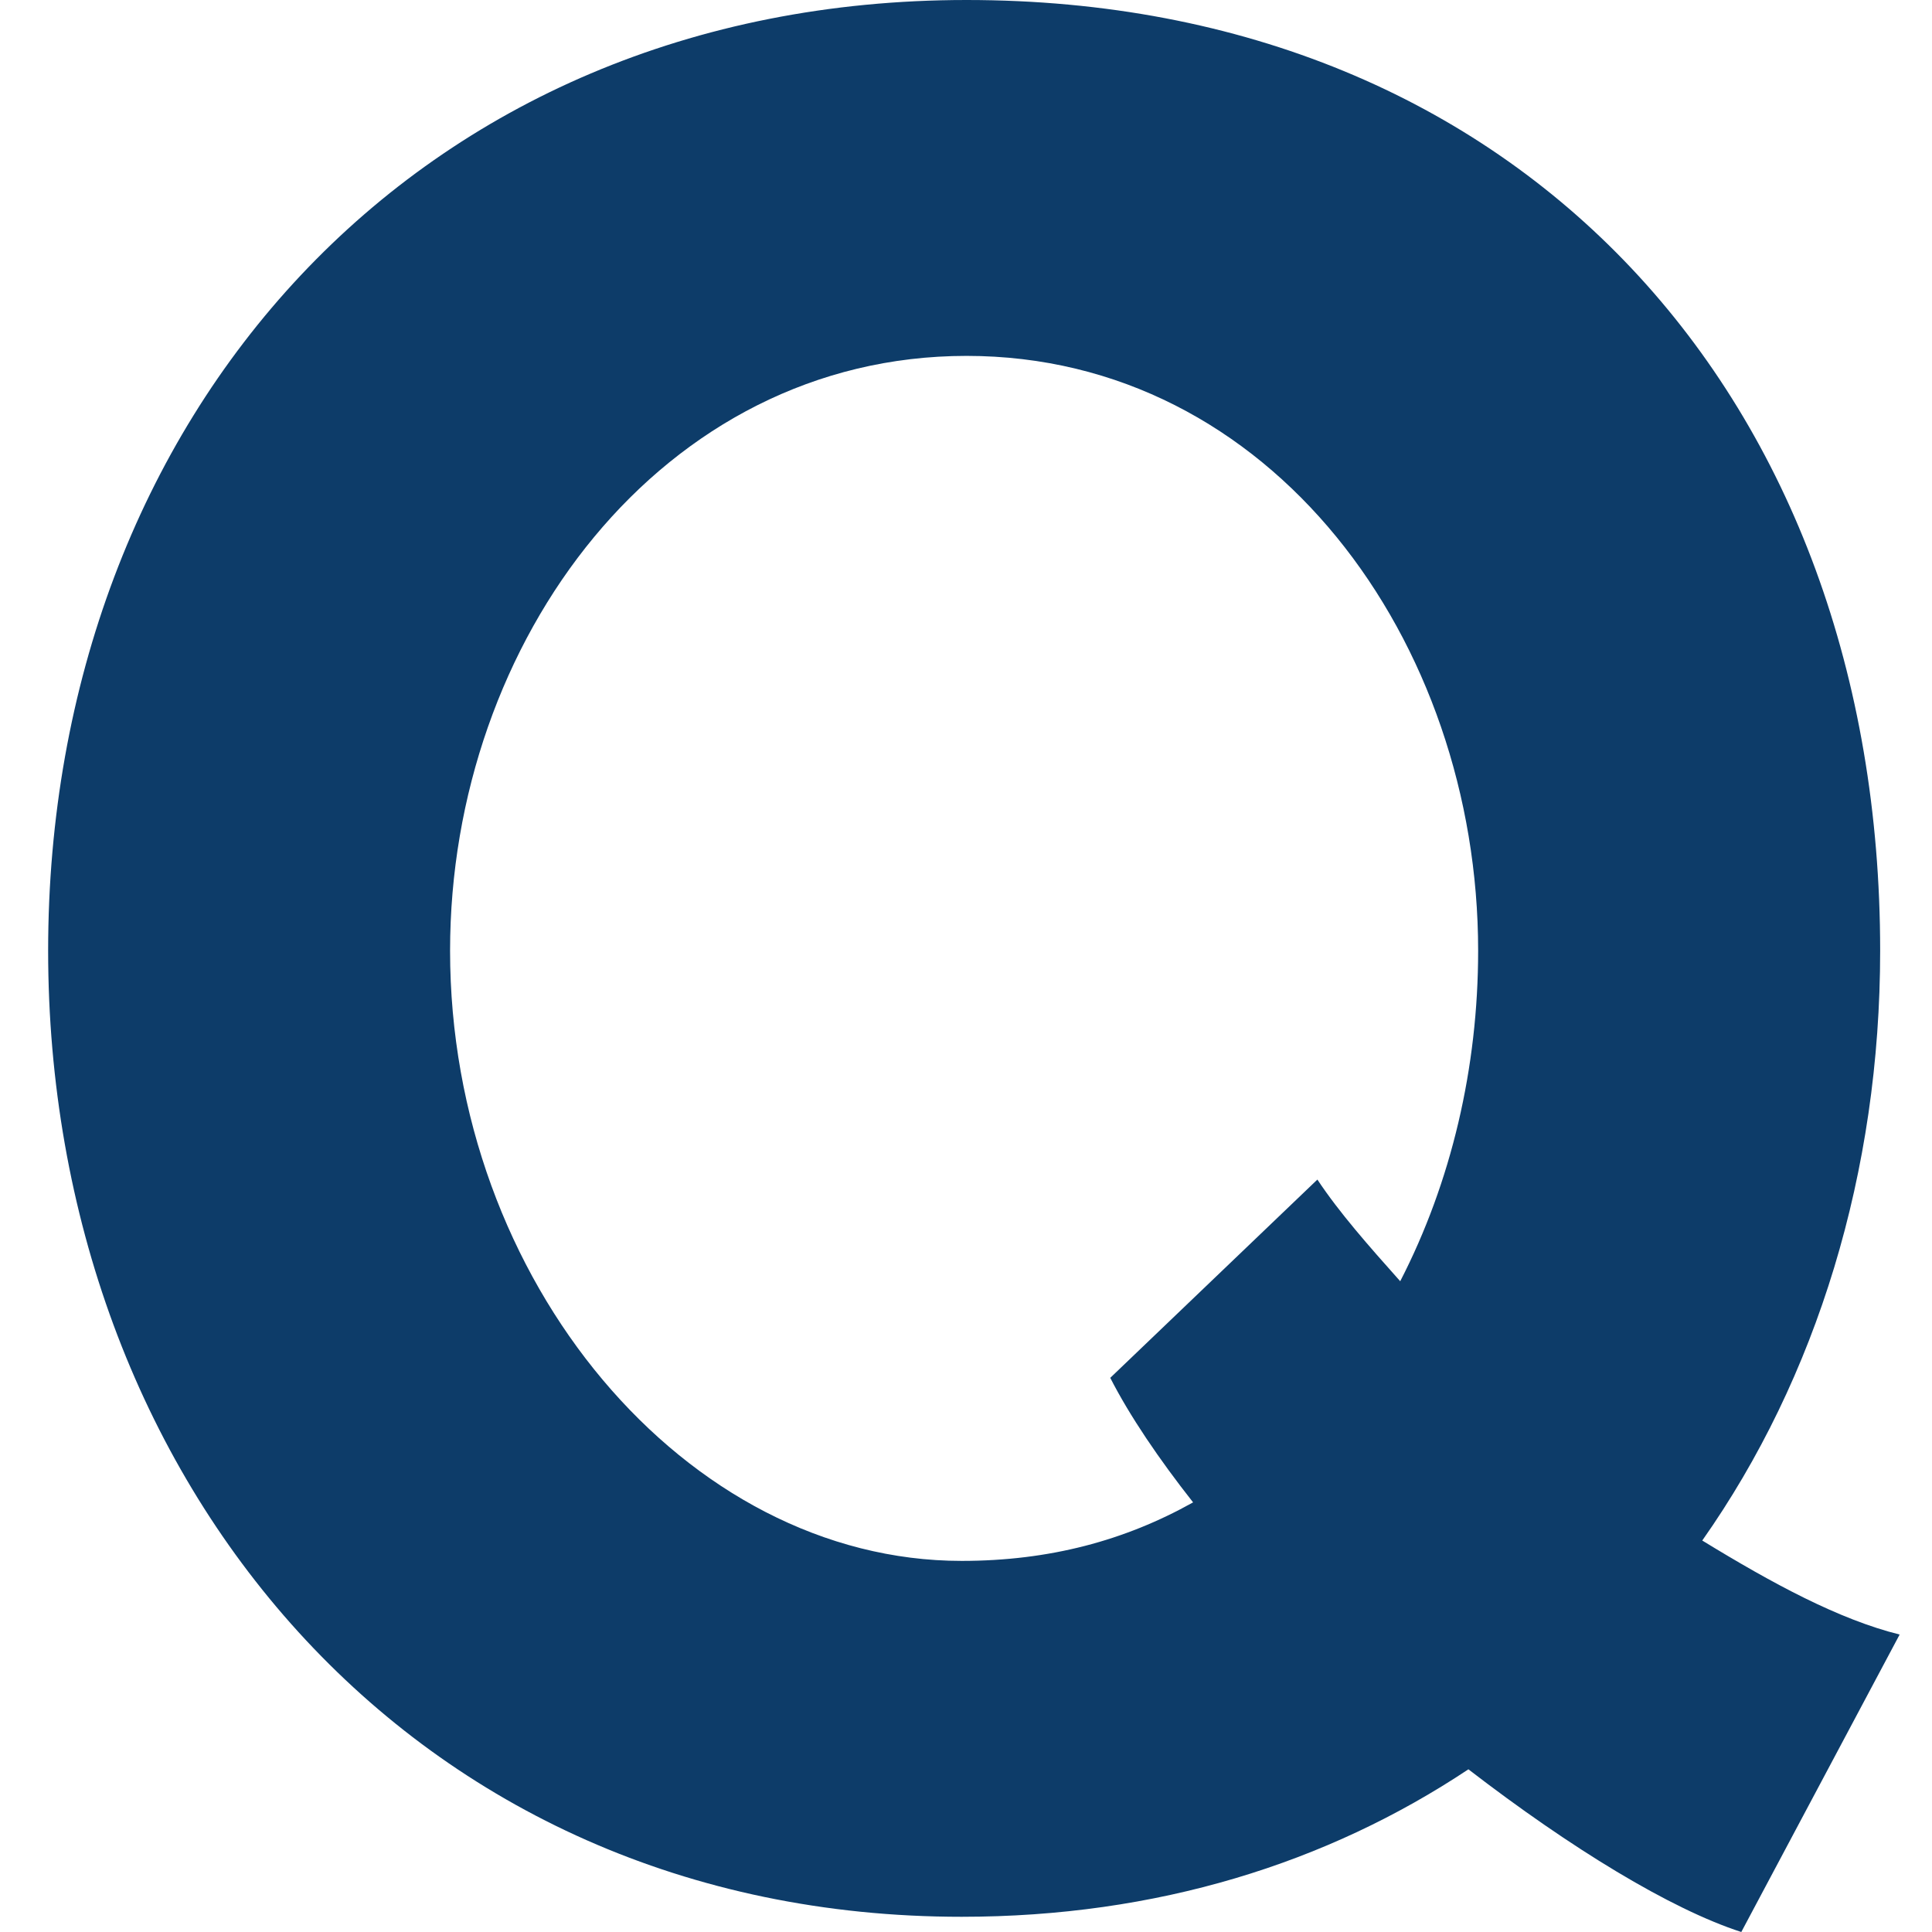 <svg width="24" height="24" viewBox="0 0 24 24" fill="none" xmlns="http://www.w3.org/2000/svg">
<path d="M23.598 20.305C22.841 20.116 22.024 19.674 21.146 19.137C22.569 17.116 23.356 14.558 23.356 11.81C23.356 4.958 18.907 0 12.007 0C5.167 0 0.598 5.179 0.598 11.81C0.598 18.379 5.107 23.811 11.946 23.811C14.367 23.811 16.486 23.147 18.241 21.979C19.512 22.958 20.753 23.716 21.631 24L23.598 20.305ZM18.362 11.81C18.362 13.263 18.029 14.684 17.394 15.916C17 15.474 16.637 15.063 16.365 14.653L13.792 17.116C14.034 17.59 14.398 18.126 14.821 18.663C13.974 19.137 13.036 19.39 11.946 19.39C8.527 19.39 5.591 15.916 5.591 11.81C5.591 7.958 8.224 4.421 12.007 4.421C15.79 4.421 18.362 7.958 18.362 11.81Z" fill="#0D3C69"/>
</svg>
